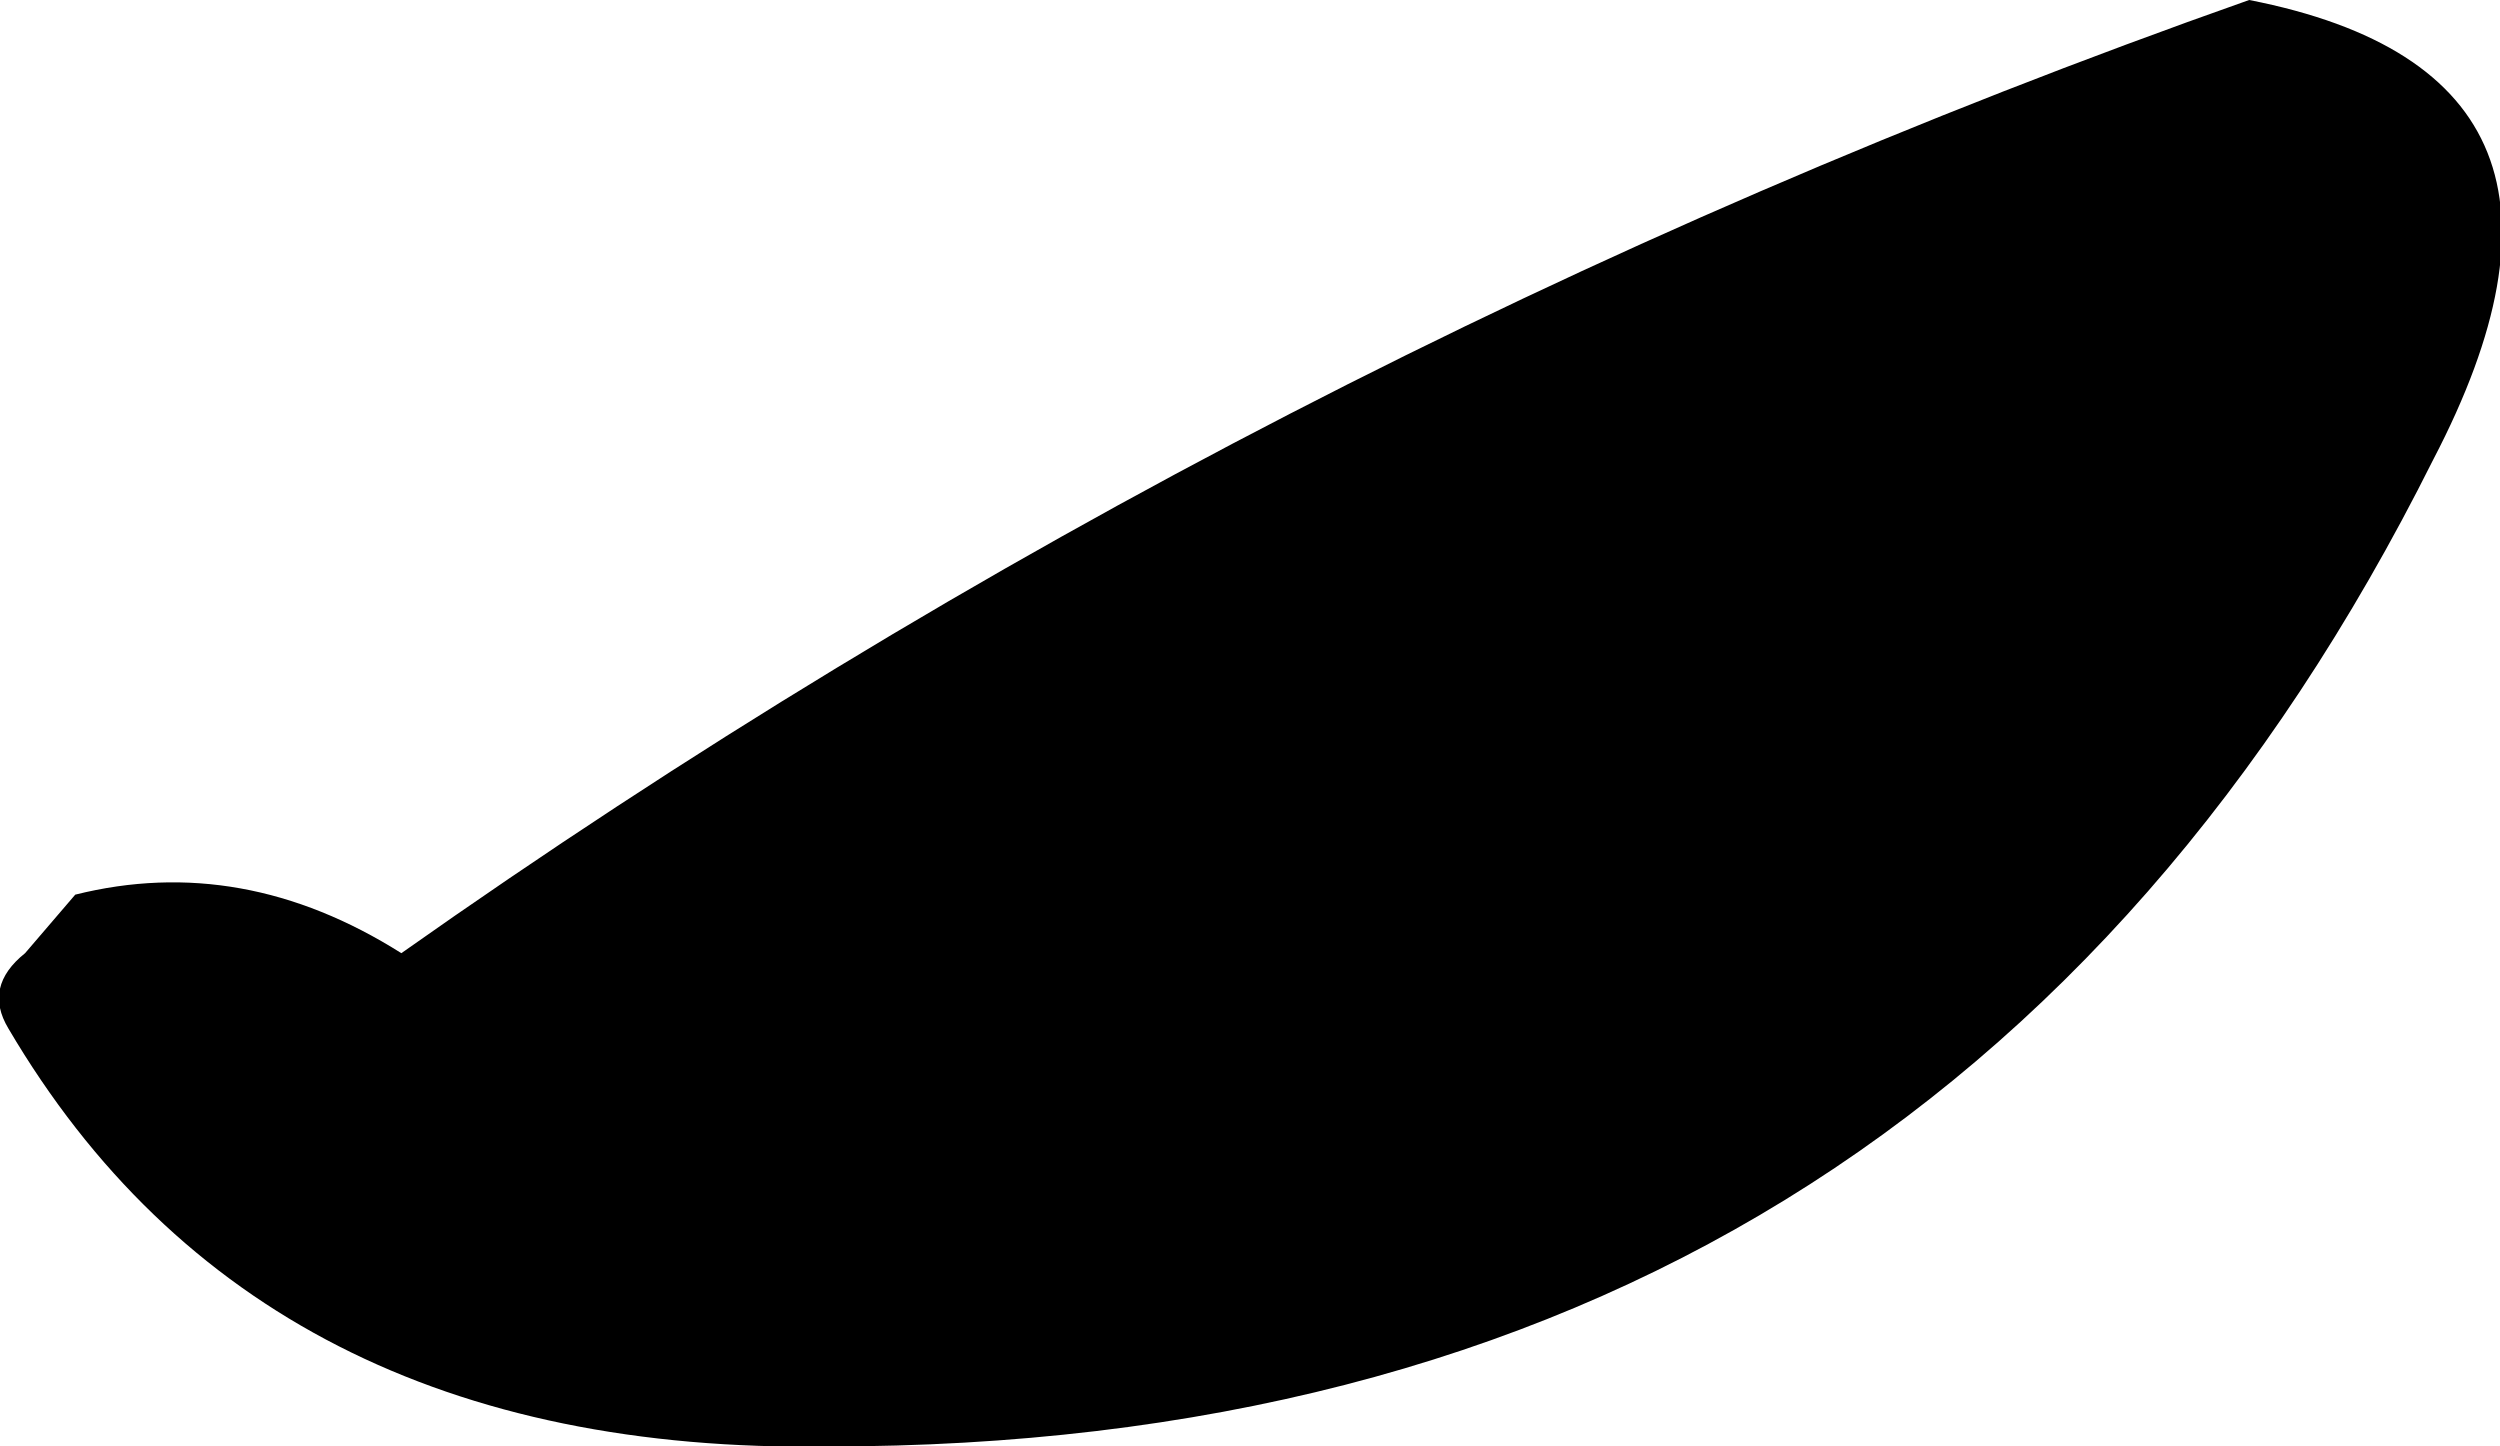 <?xml version="1.0" encoding="UTF-8" standalone="no"?>
<svg xmlns:xlink="http://www.w3.org/1999/xlink" height="8.65px" width="14.95px" xmlns="http://www.w3.org/2000/svg">
  <g transform="matrix(1.0, 0.0, 0.0, 1.0, -248.8, -210.0)">
    <path d="M263.35 212.75 Q260.4 218.65 253.75 218.65 250.35 218.7 248.85 216.15 248.7 215.9 248.95 215.7 L249.25 215.35 Q250.25 215.1 251.2 215.7 256.3 212.1 262.25 210.0 264.55 210.45 263.35 212.75" fill="#000000" fill-rule="evenodd" stroke="none"/>
  </g>
</svg>
